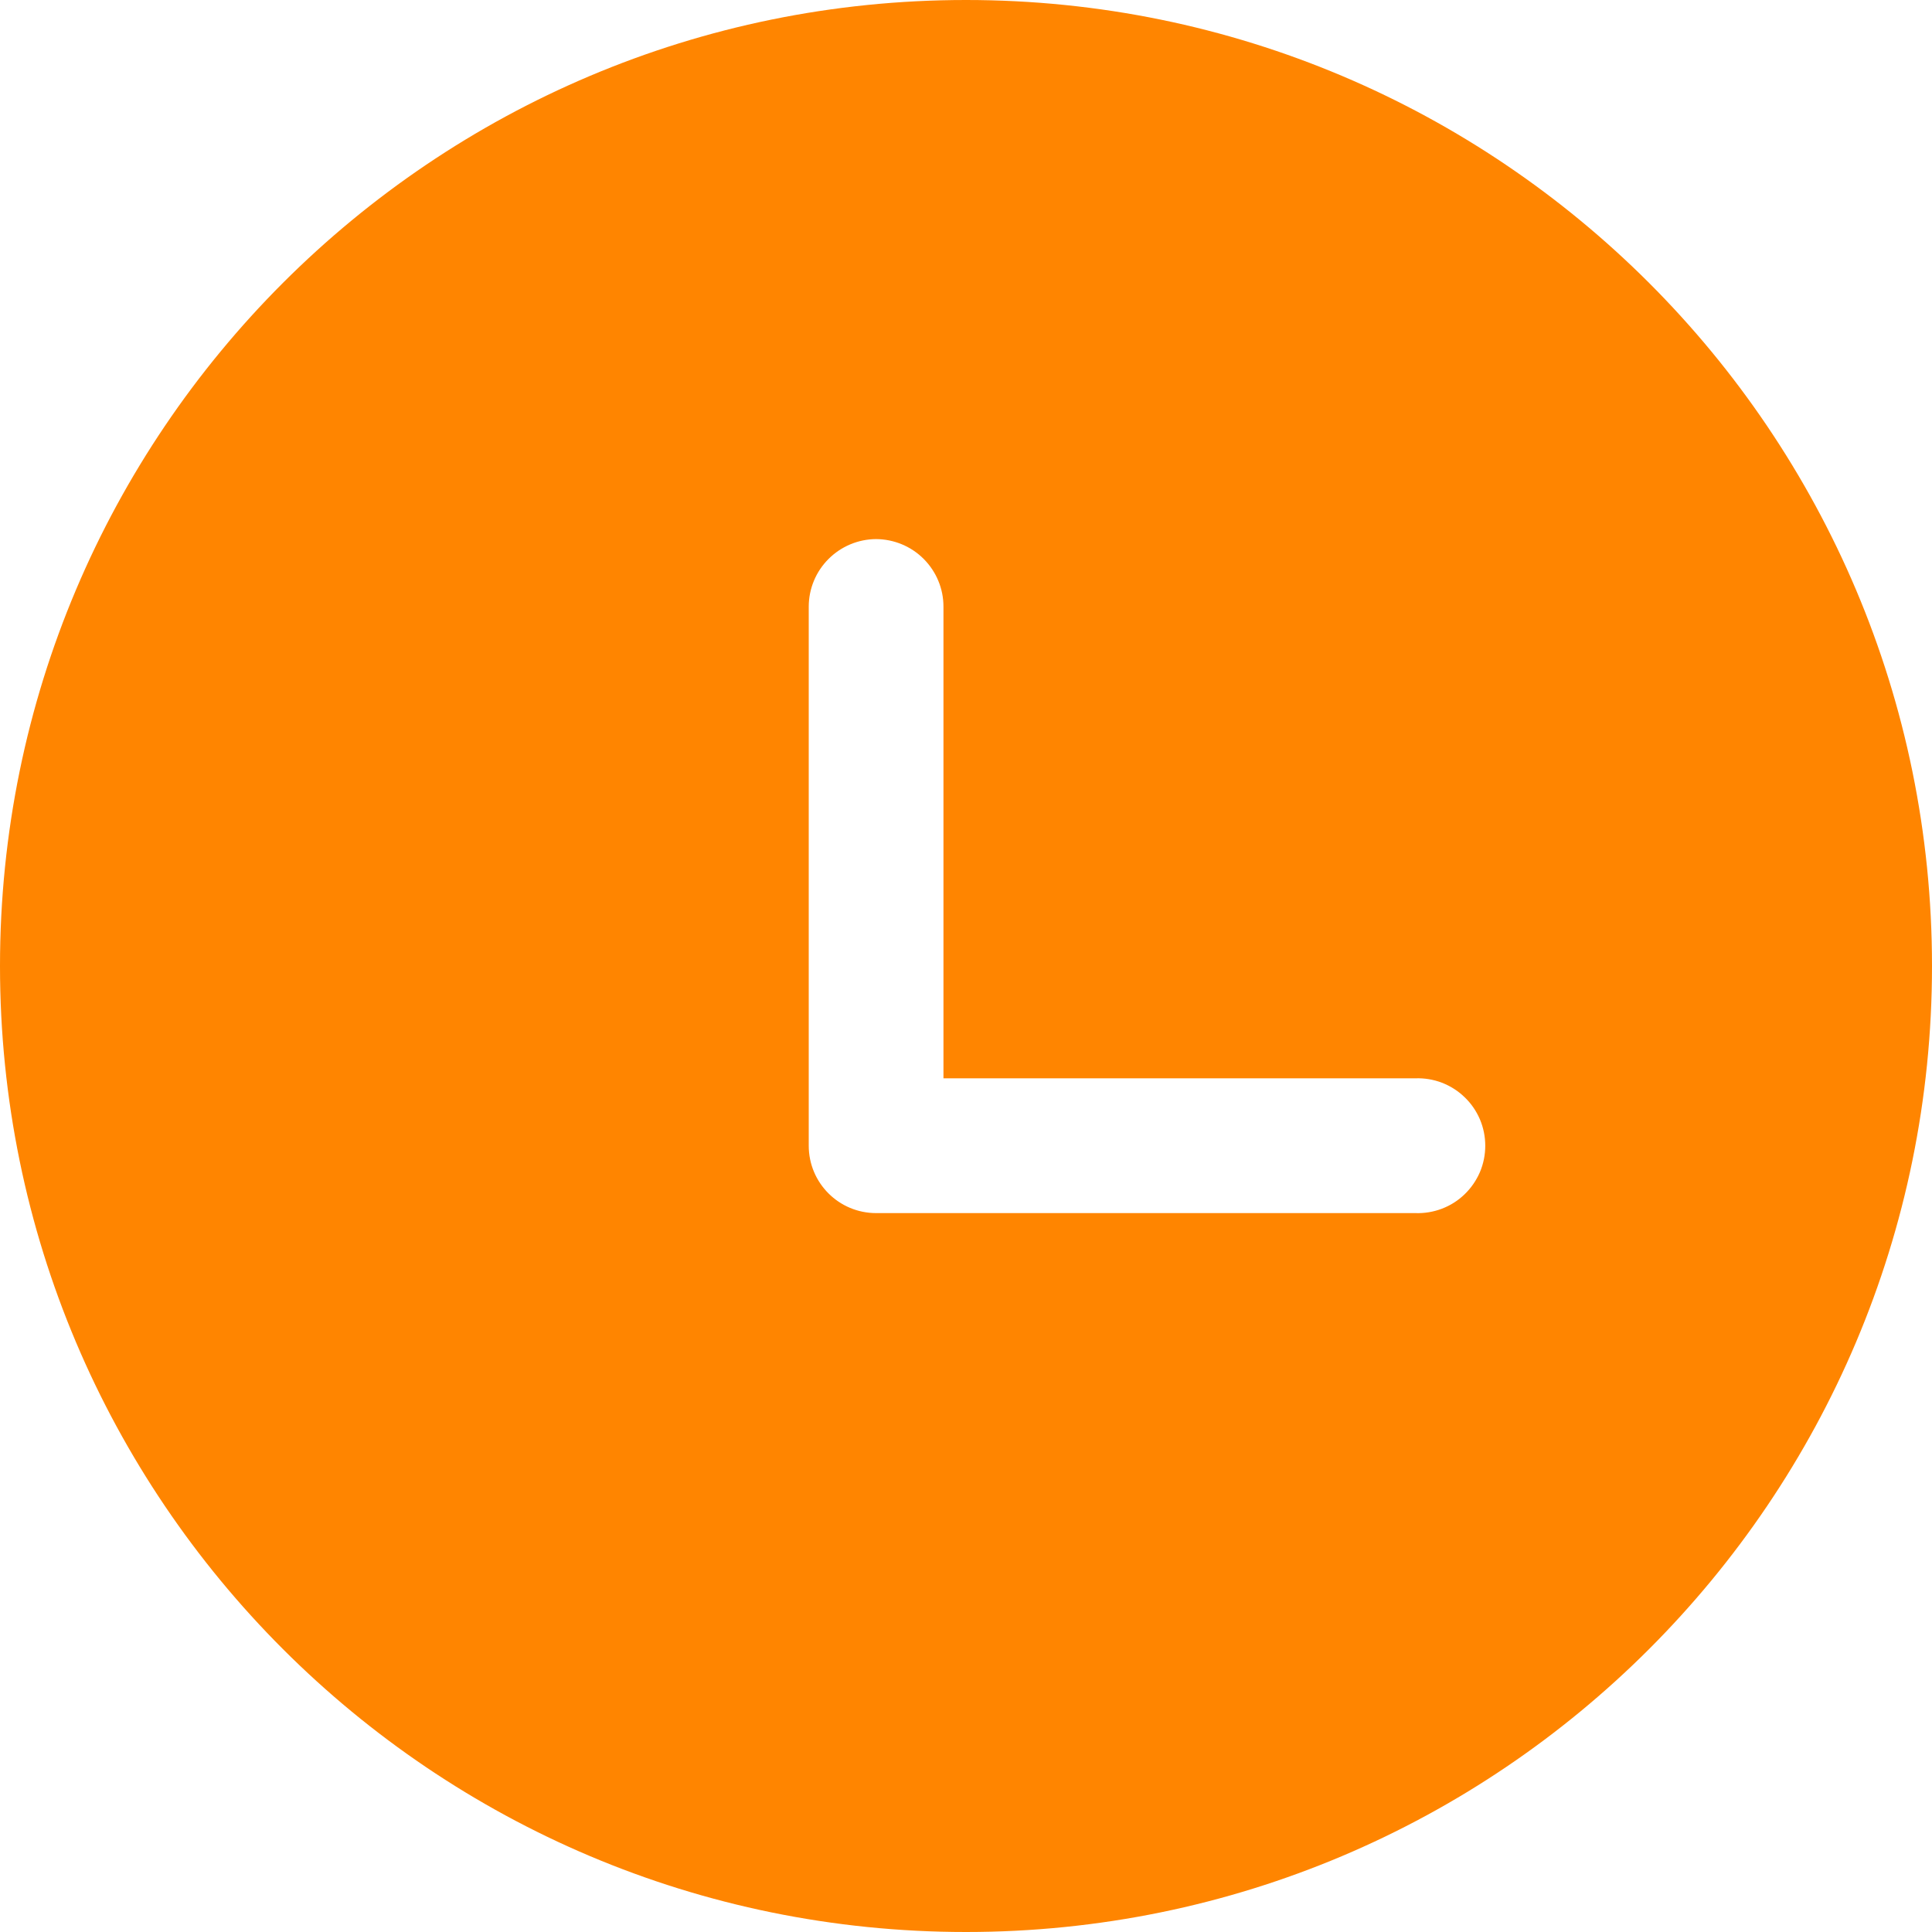<?xml version="1.0" encoding="UTF-8"?> <svg xmlns="http://www.w3.org/2000/svg" width="30" height="30" viewBox="0 0 30 30" fill="none"><g clip-path="url(#clip0_153_705)"><path d="M15 0C23.285 0 30 6.715 30 15C30 23.285 23.285 30 15 30C6.715 30 0 23.285 0 15C0 6.715 6.715 0 15 0ZM13.605 8.371C13.328 8.372 13.062 8.483 12.866 8.679C12.669 8.875 12.559 9.141 12.558 9.418V17.79C12.558 18.369 13.026 18.837 13.605 18.837H21.977C22.117 18.842 22.258 18.819 22.389 18.769C22.521 18.719 22.641 18.643 22.742 18.545C22.844 18.447 22.924 18.33 22.98 18.201C23.035 18.071 23.063 17.932 23.063 17.791C23.063 17.65 23.035 17.511 22.98 17.381C22.924 17.251 22.844 17.134 22.742 17.037C22.641 16.939 22.521 16.863 22.389 16.812C22.258 16.762 22.117 16.739 21.977 16.744H14.65V9.418C14.65 9.141 14.539 8.876 14.344 8.68C14.148 8.483 13.882 8.373 13.605 8.371Z" fill="#FF8500"></path></g><defs><clipPath id="clip0_153_705"><rect width="30" height="30" fill="white"></rect></clipPath></defs></svg> 